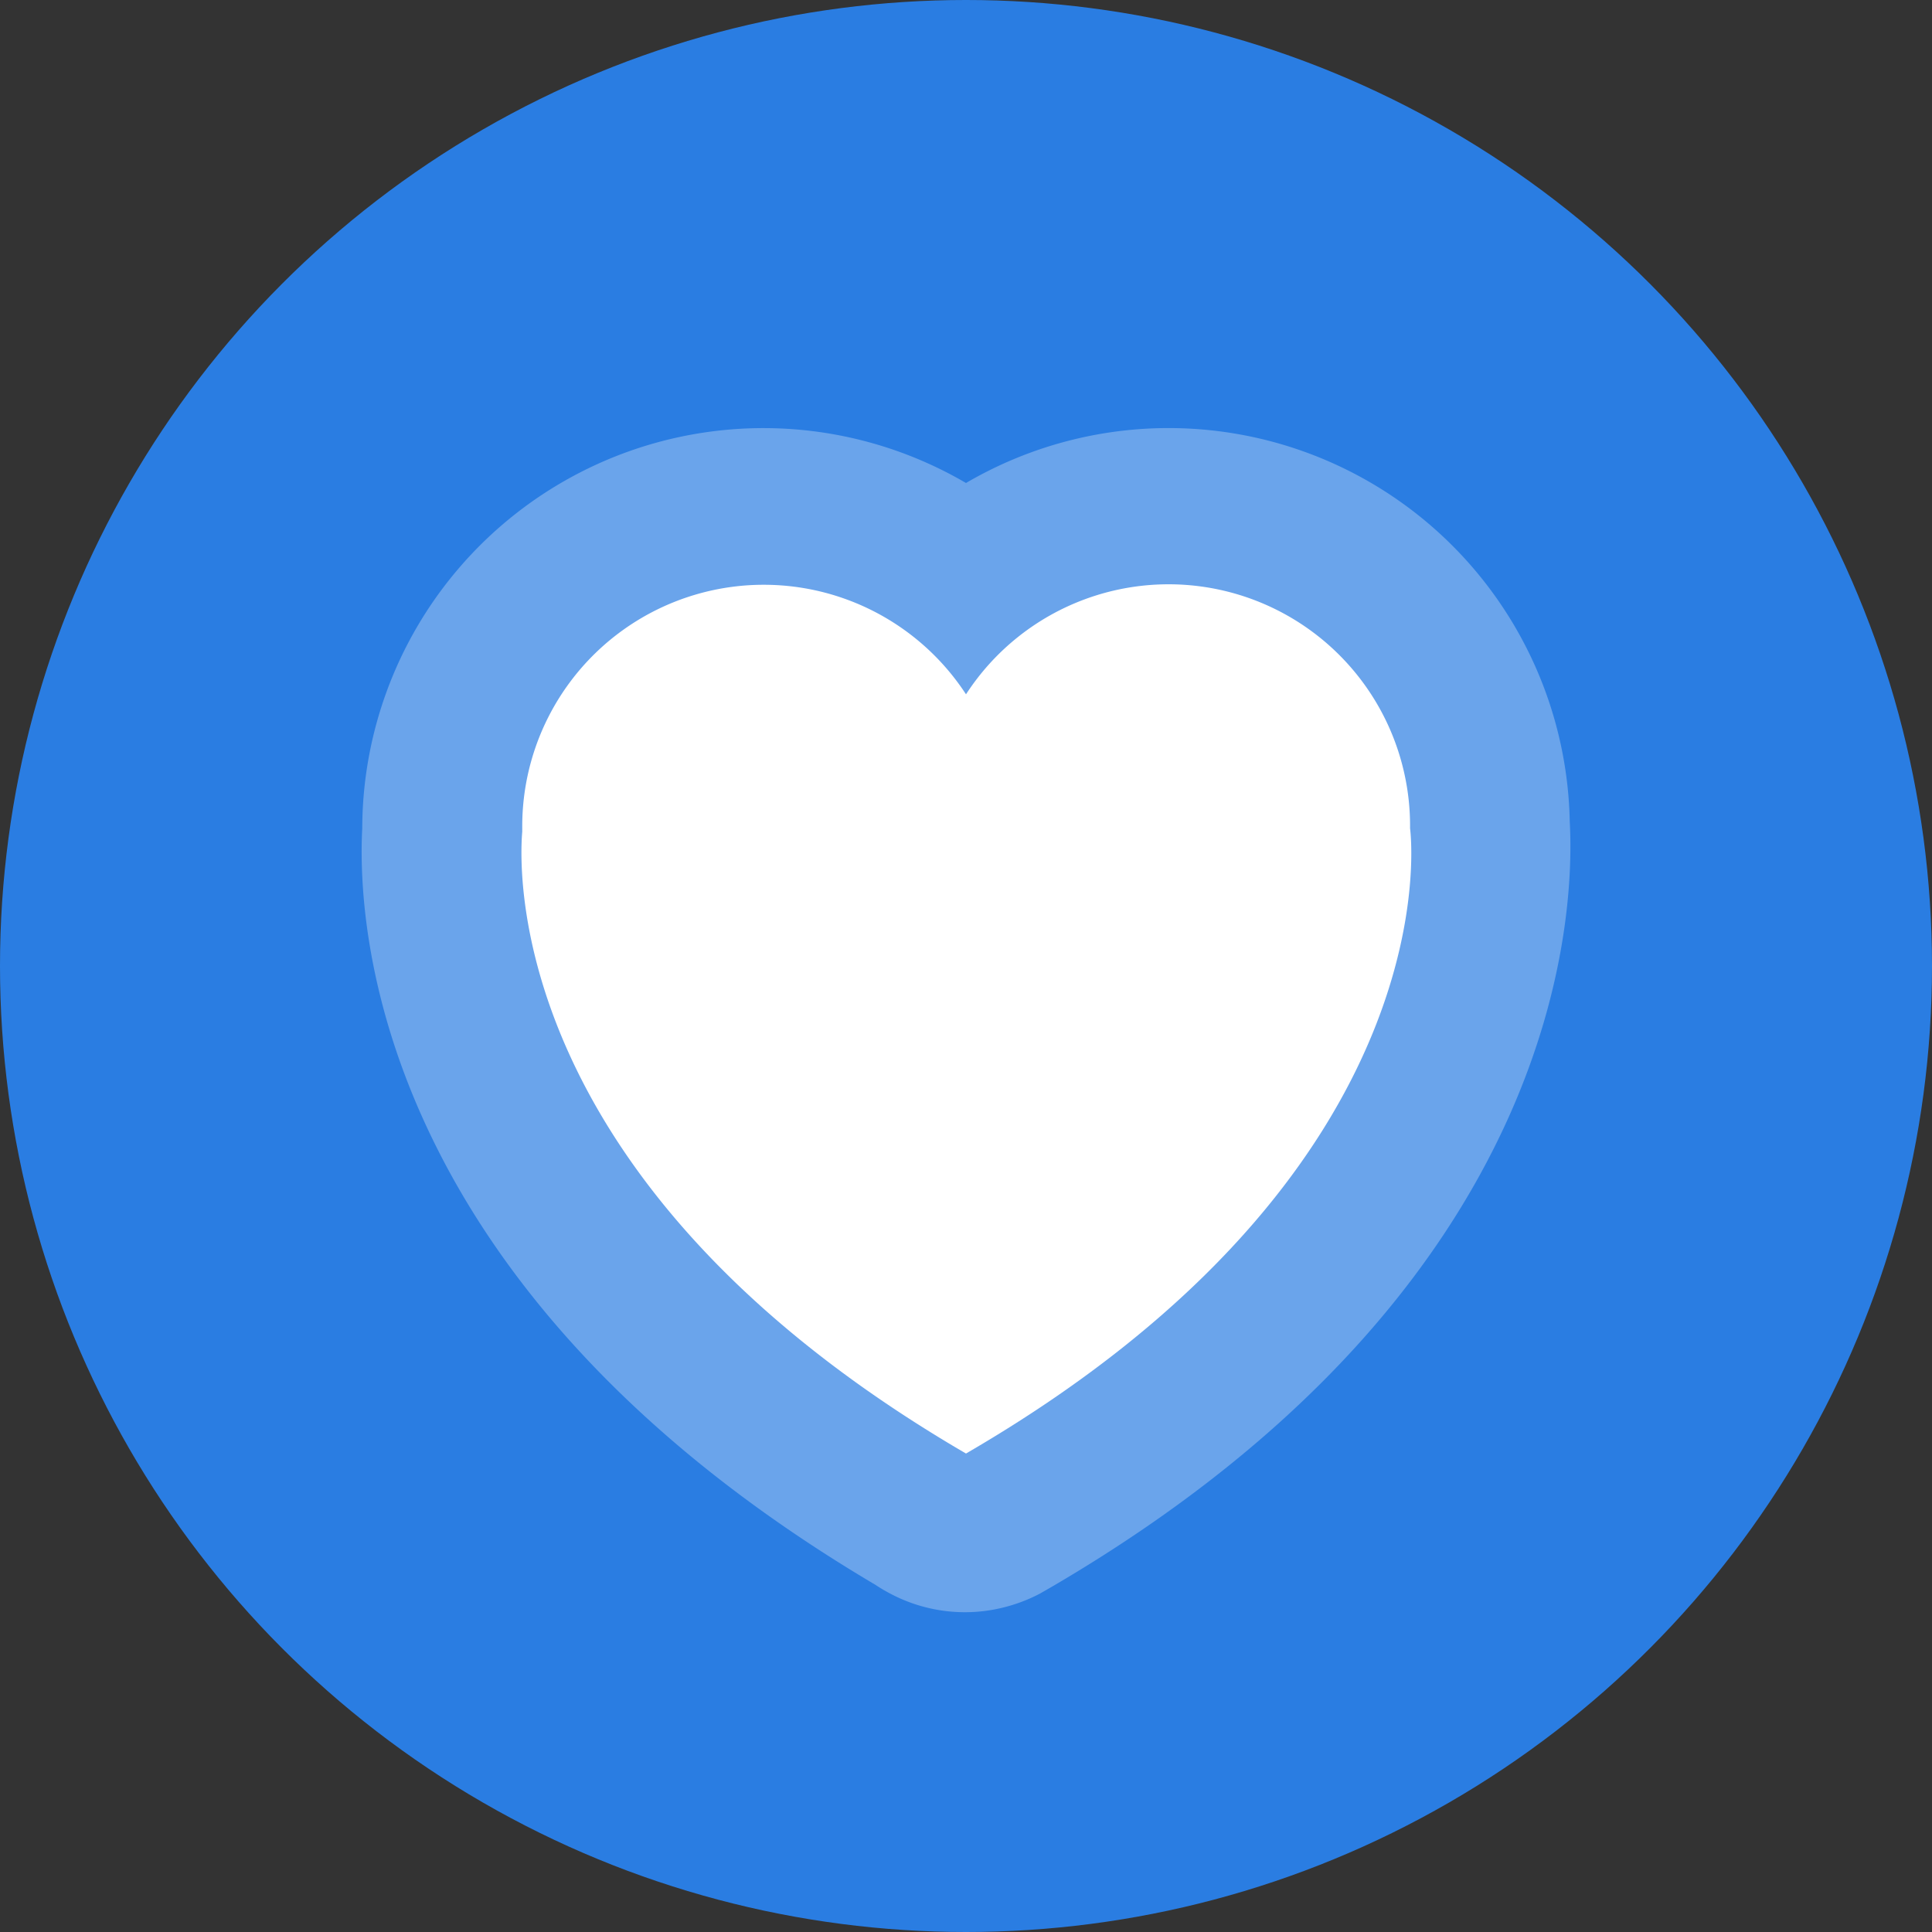 <svg xmlns="http://www.w3.org/2000/svg" width="64" height="64" viewBox="0 0 64 64">
  <rect x="0" y="0" width="64" height="64" fill="#333333" stroke="none"/>
  <defs>
    <style>
      .cls-1 {
        fill: #2a7de2;
      }

      .cls-2 {
        fill: #6aa4eb;
      }

      .cls-3 {
        fill: #fff;
      }
    </style>
  </defs>
  <title>Asset 3</title>
  <g id="Layer_2" data-name="Layer 2">
    <g id="Layer_1-2" data-name="Layer 1">
      <circle class="cls-1" cx="32" cy="32" r="32"/>
      <path class="cls-2" d="M52,27.22A13.29,13.29,0,0,0,32,16,13.29,13.29,0,0,0,12,27.44v0c-.17,3.18.38,15.23,17,25.06a5.44,5.44,0,0,0,.49.29,5.27,5.27,0,0,0,3.9.42,5.35,5.35,0,0,0,1.06-.42l.4-.23C52,42.53,52.15,29.94,52,27.22Z"/>
      <path class="cls-3" d="M46.71,27.44A8,8,0,0,0,32,23a8,8,0,0,0-14.7,4.42s0,.09,0,.13c-.11,1.29-.53,11.73,14.7,20.6h0C48.28,38.7,46.71,27.44,46.71,27.44Z"/>
    </g>
  </g>
</svg>
